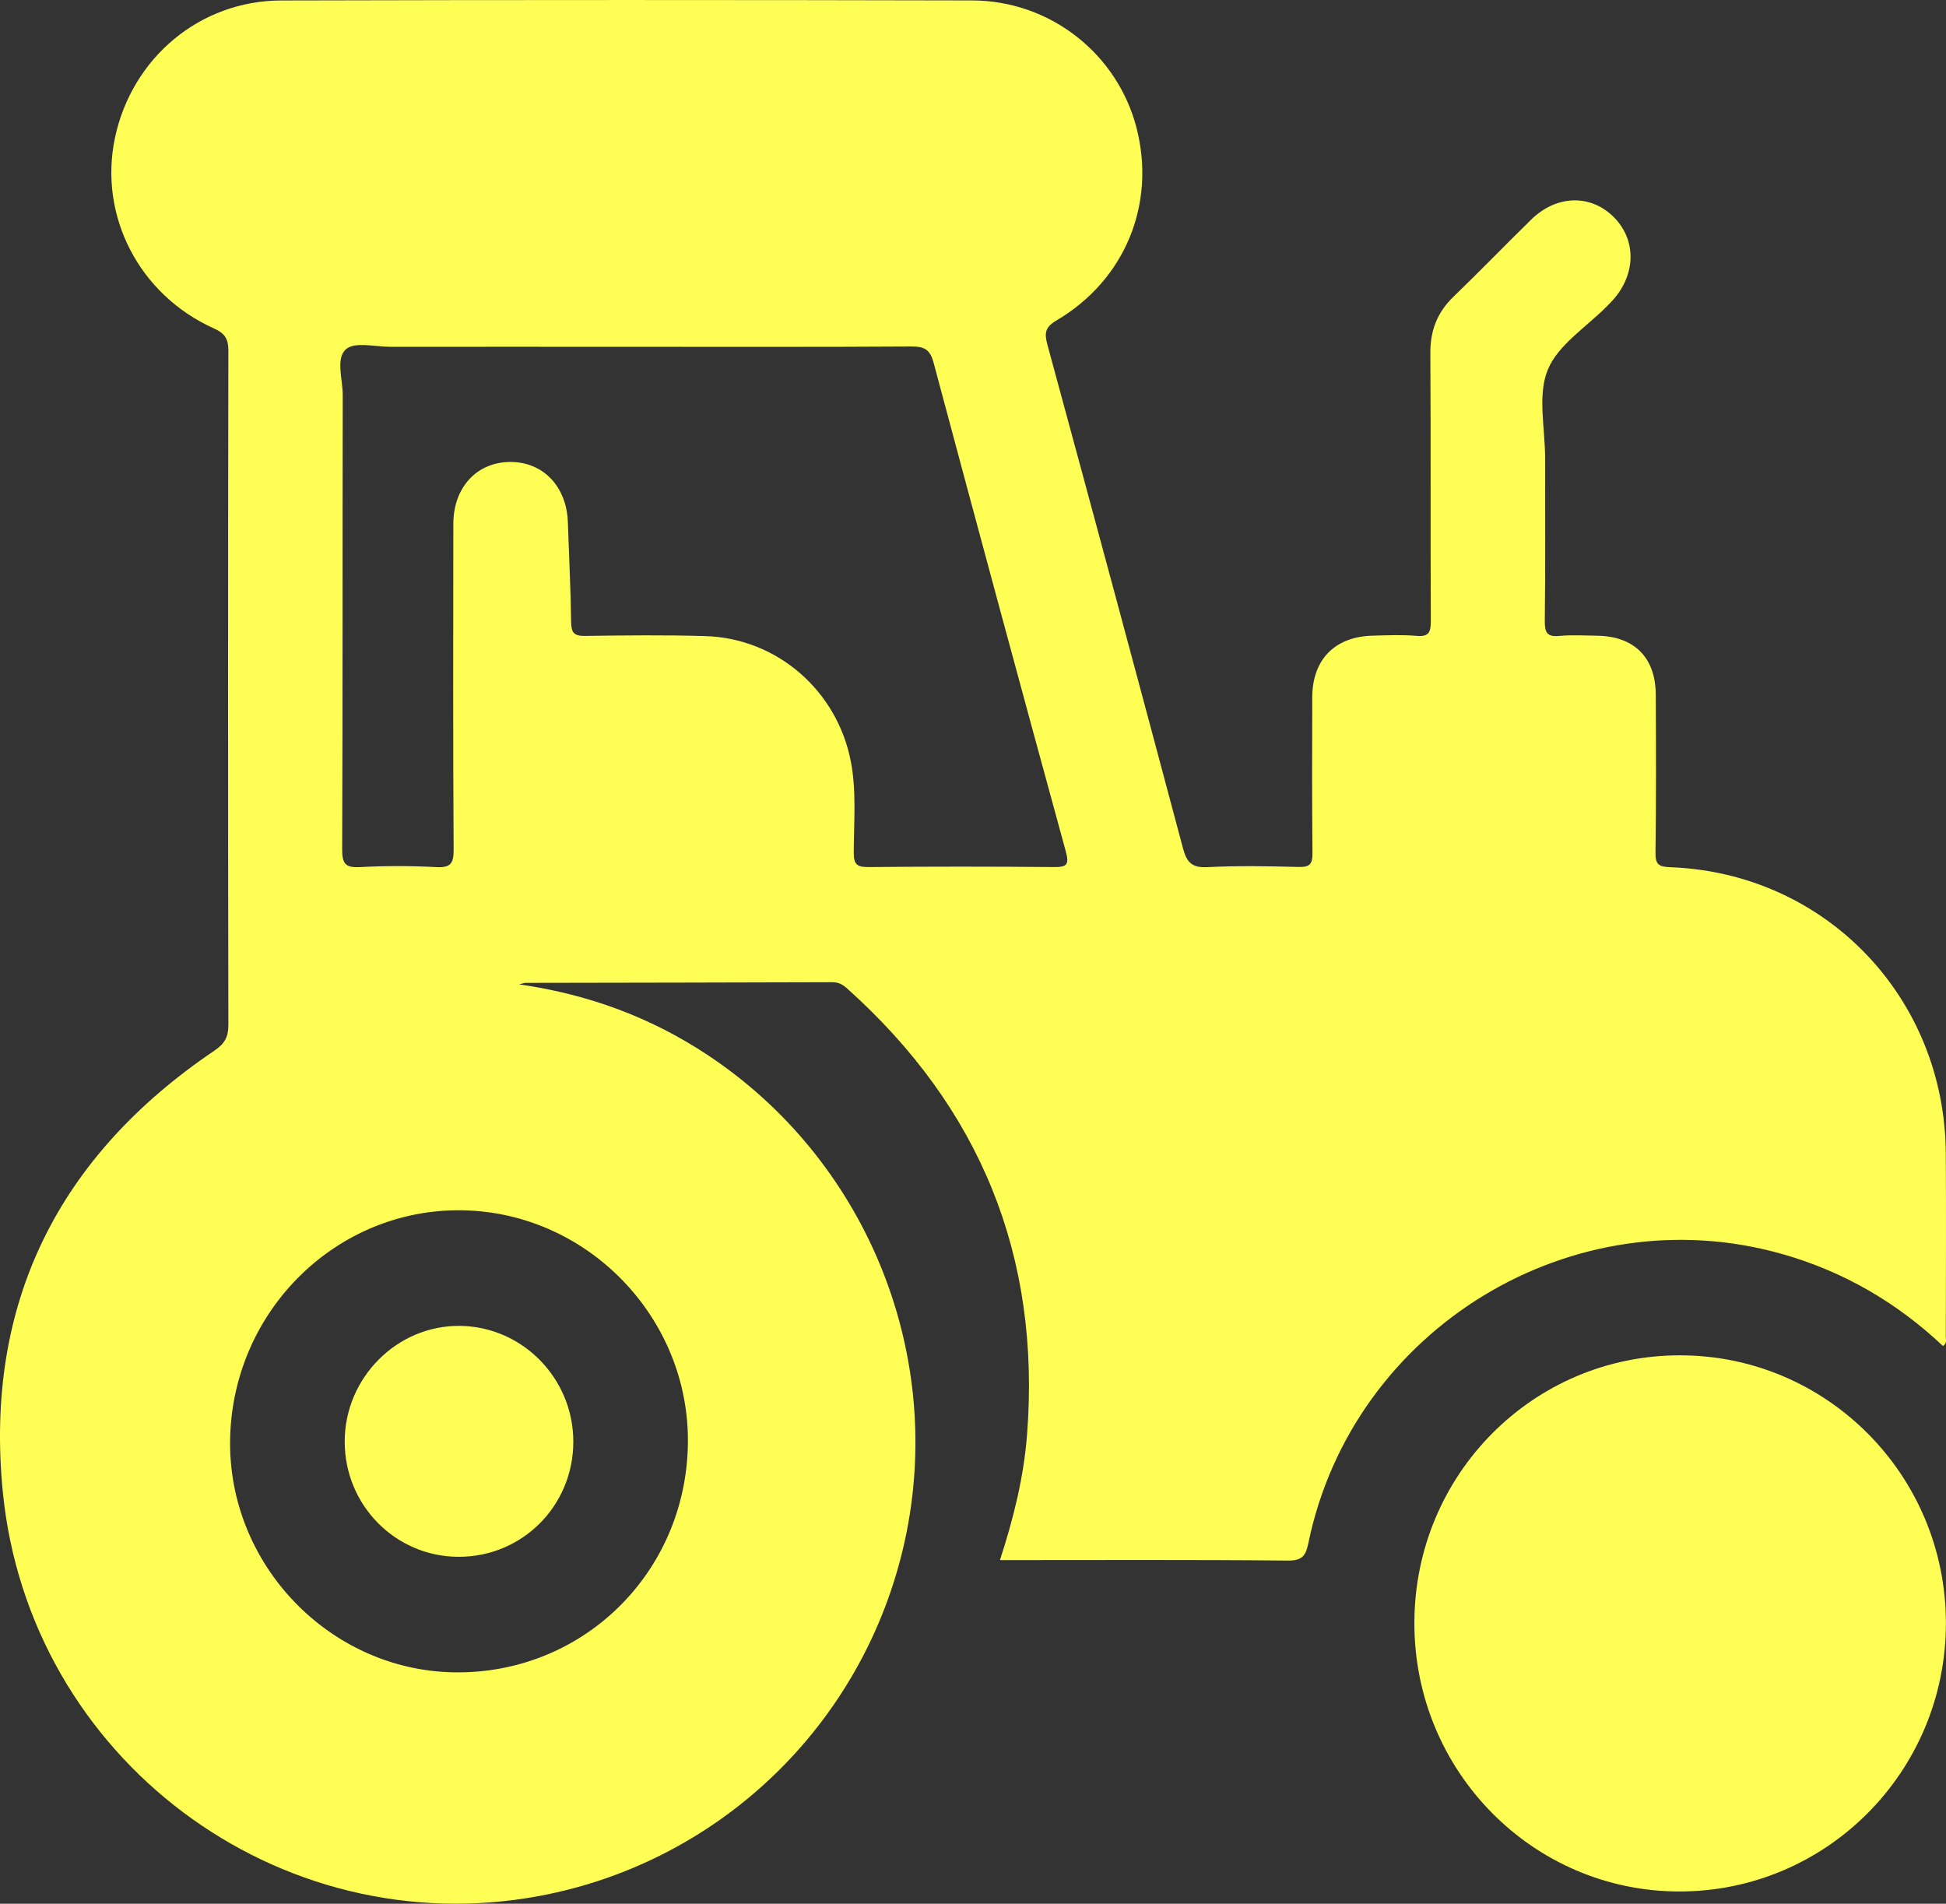 <?xml version="1.0" encoding="UTF-8"?>
<svg xmlns="http://www.w3.org/2000/svg" width="92" height="90" viewBox="0 0 92 90" fill="none">
  <rect x="0" y="0" width="92" height="90" fill="#333333" stroke="none"/>
  <g clip-path="url(#clip0_578_277)">
    <path d="M84.3 59.297C87.177 60.122 89.688 61.587 91.858 63.634C92.058 63.492 91.991 63.327 91.991 63.191C91.996 60.307 92.008 57.425 91.991 54.541C91.95 47.148 86.299 41.268 78.958 40.998C78.413 40.978 78.256 40.862 78.266 40.295C78.299 37.807 78.292 35.318 78.278 32.831C78.268 31.085 77.262 30.085 75.526 30.054C74.925 30.044 74.32 30.01 73.722 30.063C73.153 30.117 73.027 29.92 73.032 29.363C73.063 26.783 73.044 24.203 73.046 21.626C73.046 20.231 72.682 18.679 73.172 17.484C73.659 16.294 75.007 15.461 75.977 14.471C76.039 14.405 76.105 14.342 76.167 14.276C77.332 13.064 77.397 11.395 76.322 10.292C75.227 9.17 73.596 9.199 72.386 10.385C71.156 11.589 69.959 12.828 68.72 14.023C67.953 14.763 67.615 15.62 67.622 16.693C67.649 20.91 67.622 25.128 67.644 29.346C67.646 29.874 67.567 30.114 66.971 30.061C66.284 30 65.589 30.034 64.897 30.051C63.11 30.095 62.044 31.178 62.039 32.959C62.034 35.417 62.025 37.876 62.049 40.334C62.053 40.845 61.921 41 61.407 40.986C59.965 40.949 58.518 40.922 57.078 40.995C56.362 41.032 56.108 40.776 55.932 40.119C53.815 32.171 51.676 24.23 49.517 16.294C49.365 15.734 49.416 15.461 49.946 15.15C53.19 13.239 54.659 9.647 53.73 6.041C52.824 2.538 49.647 0.027 45.952 0.02C35.066 -0.005 24.179 -0.007 13.292 0.022C9.44 0.032 6.233 2.743 5.434 6.52C4.658 10.202 6.575 13.935 10.111 15.525C10.637 15.761 10.798 16.021 10.796 16.59C10.777 27.211 10.777 37.832 10.796 48.452C10.796 49.039 10.613 49.348 10.13 49.674C2.772 54.646 -0.742 61.602 0.131 70.514C1.371 83.144 13.159 91.933 25.496 89.633C34.25 88 41.117 81.2 42.861 72.434C44.592 63.721 40.842 54.755 33.428 49.859C30.756 48.095 27.83 47.009 24.538 46.535C24.738 46.488 24.789 46.466 24.84 46.466C29.683 46.457 34.523 46.452 39.366 46.435C39.667 46.435 39.863 46.561 40.072 46.751C46.324 52.363 49.206 59.358 48.557 67.802C48.403 69.825 47.918 71.779 47.274 73.755C51.878 73.755 56.388 73.733 60.898 73.777C61.583 73.784 61.735 73.526 61.856 72.945C63.954 62.784 74.385 56.454 84.297 59.297H84.3ZM32.521 68.27C32.425 74.378 27.536 79.153 21.475 79.061C15.566 78.968 10.748 73.938 10.88 67.995C11.013 61.935 15.945 57.106 21.883 57.218C27.806 57.33 32.618 62.329 32.521 68.27ZM49.819 40.991C46.903 40.964 43.984 40.964 41.069 40.991C40.533 40.995 40.359 40.888 40.362 40.304C40.364 38.883 40.497 37.455 40.232 36.038C39.6 32.672 36.754 30.171 33.339 30.071C31.445 30.015 29.55 30.037 27.657 30.063C27.148 30.071 27.008 29.922 27.001 29.414C26.981 27.837 26.899 26.26 26.846 24.683C26.788 22.986 25.66 21.818 24.09 21.84C22.527 21.862 21.434 23.052 21.432 24.77C21.424 29.898 21.415 35.026 21.446 40.153C21.451 40.83 21.299 41.03 20.617 40.993C19.418 40.93 18.21 40.93 17.009 40.993C16.331 41.027 16.174 40.837 16.177 40.156C16.205 32.996 16.189 25.834 16.203 18.674C16.203 17.929 15.863 16.939 16.357 16.508C16.777 16.145 17.73 16.396 18.448 16.396C22.329 16.391 26.207 16.396 30.088 16.396C34.419 16.396 38.748 16.408 43.08 16.381C43.673 16.379 43.96 16.496 44.132 17.128C46.194 24.841 48.277 32.546 50.385 40.243C50.561 40.886 50.438 40.995 49.819 40.991Z" fill="#FFFE55"></path>
    <path d="M79.43 64.074C72.487 64.067 66.879 69.708 66.867 76.715C66.853 83.719 72.451 89.406 79.372 89.421C86.347 89.435 92 83.753 91.996 76.729C91.991 69.74 86.371 64.081 79.433 64.074H79.43Z" fill="#FFFE55"></path>
    <path d="M16.297 68.158C16.299 71.159 18.689 73.582 21.658 73.599C24.68 73.617 27.107 71.192 27.104 68.153C27.104 65.164 24.7 62.714 21.743 62.682C18.767 62.65 16.292 65.14 16.297 68.158Z" fill="#FFFE55"></path>
  </g>
  <defs>
    <clipPath id="clip0_578_277">
      <rect width="92" height="90" fill="white"></rect>
    </clipPath>
  </defs>
</svg>
